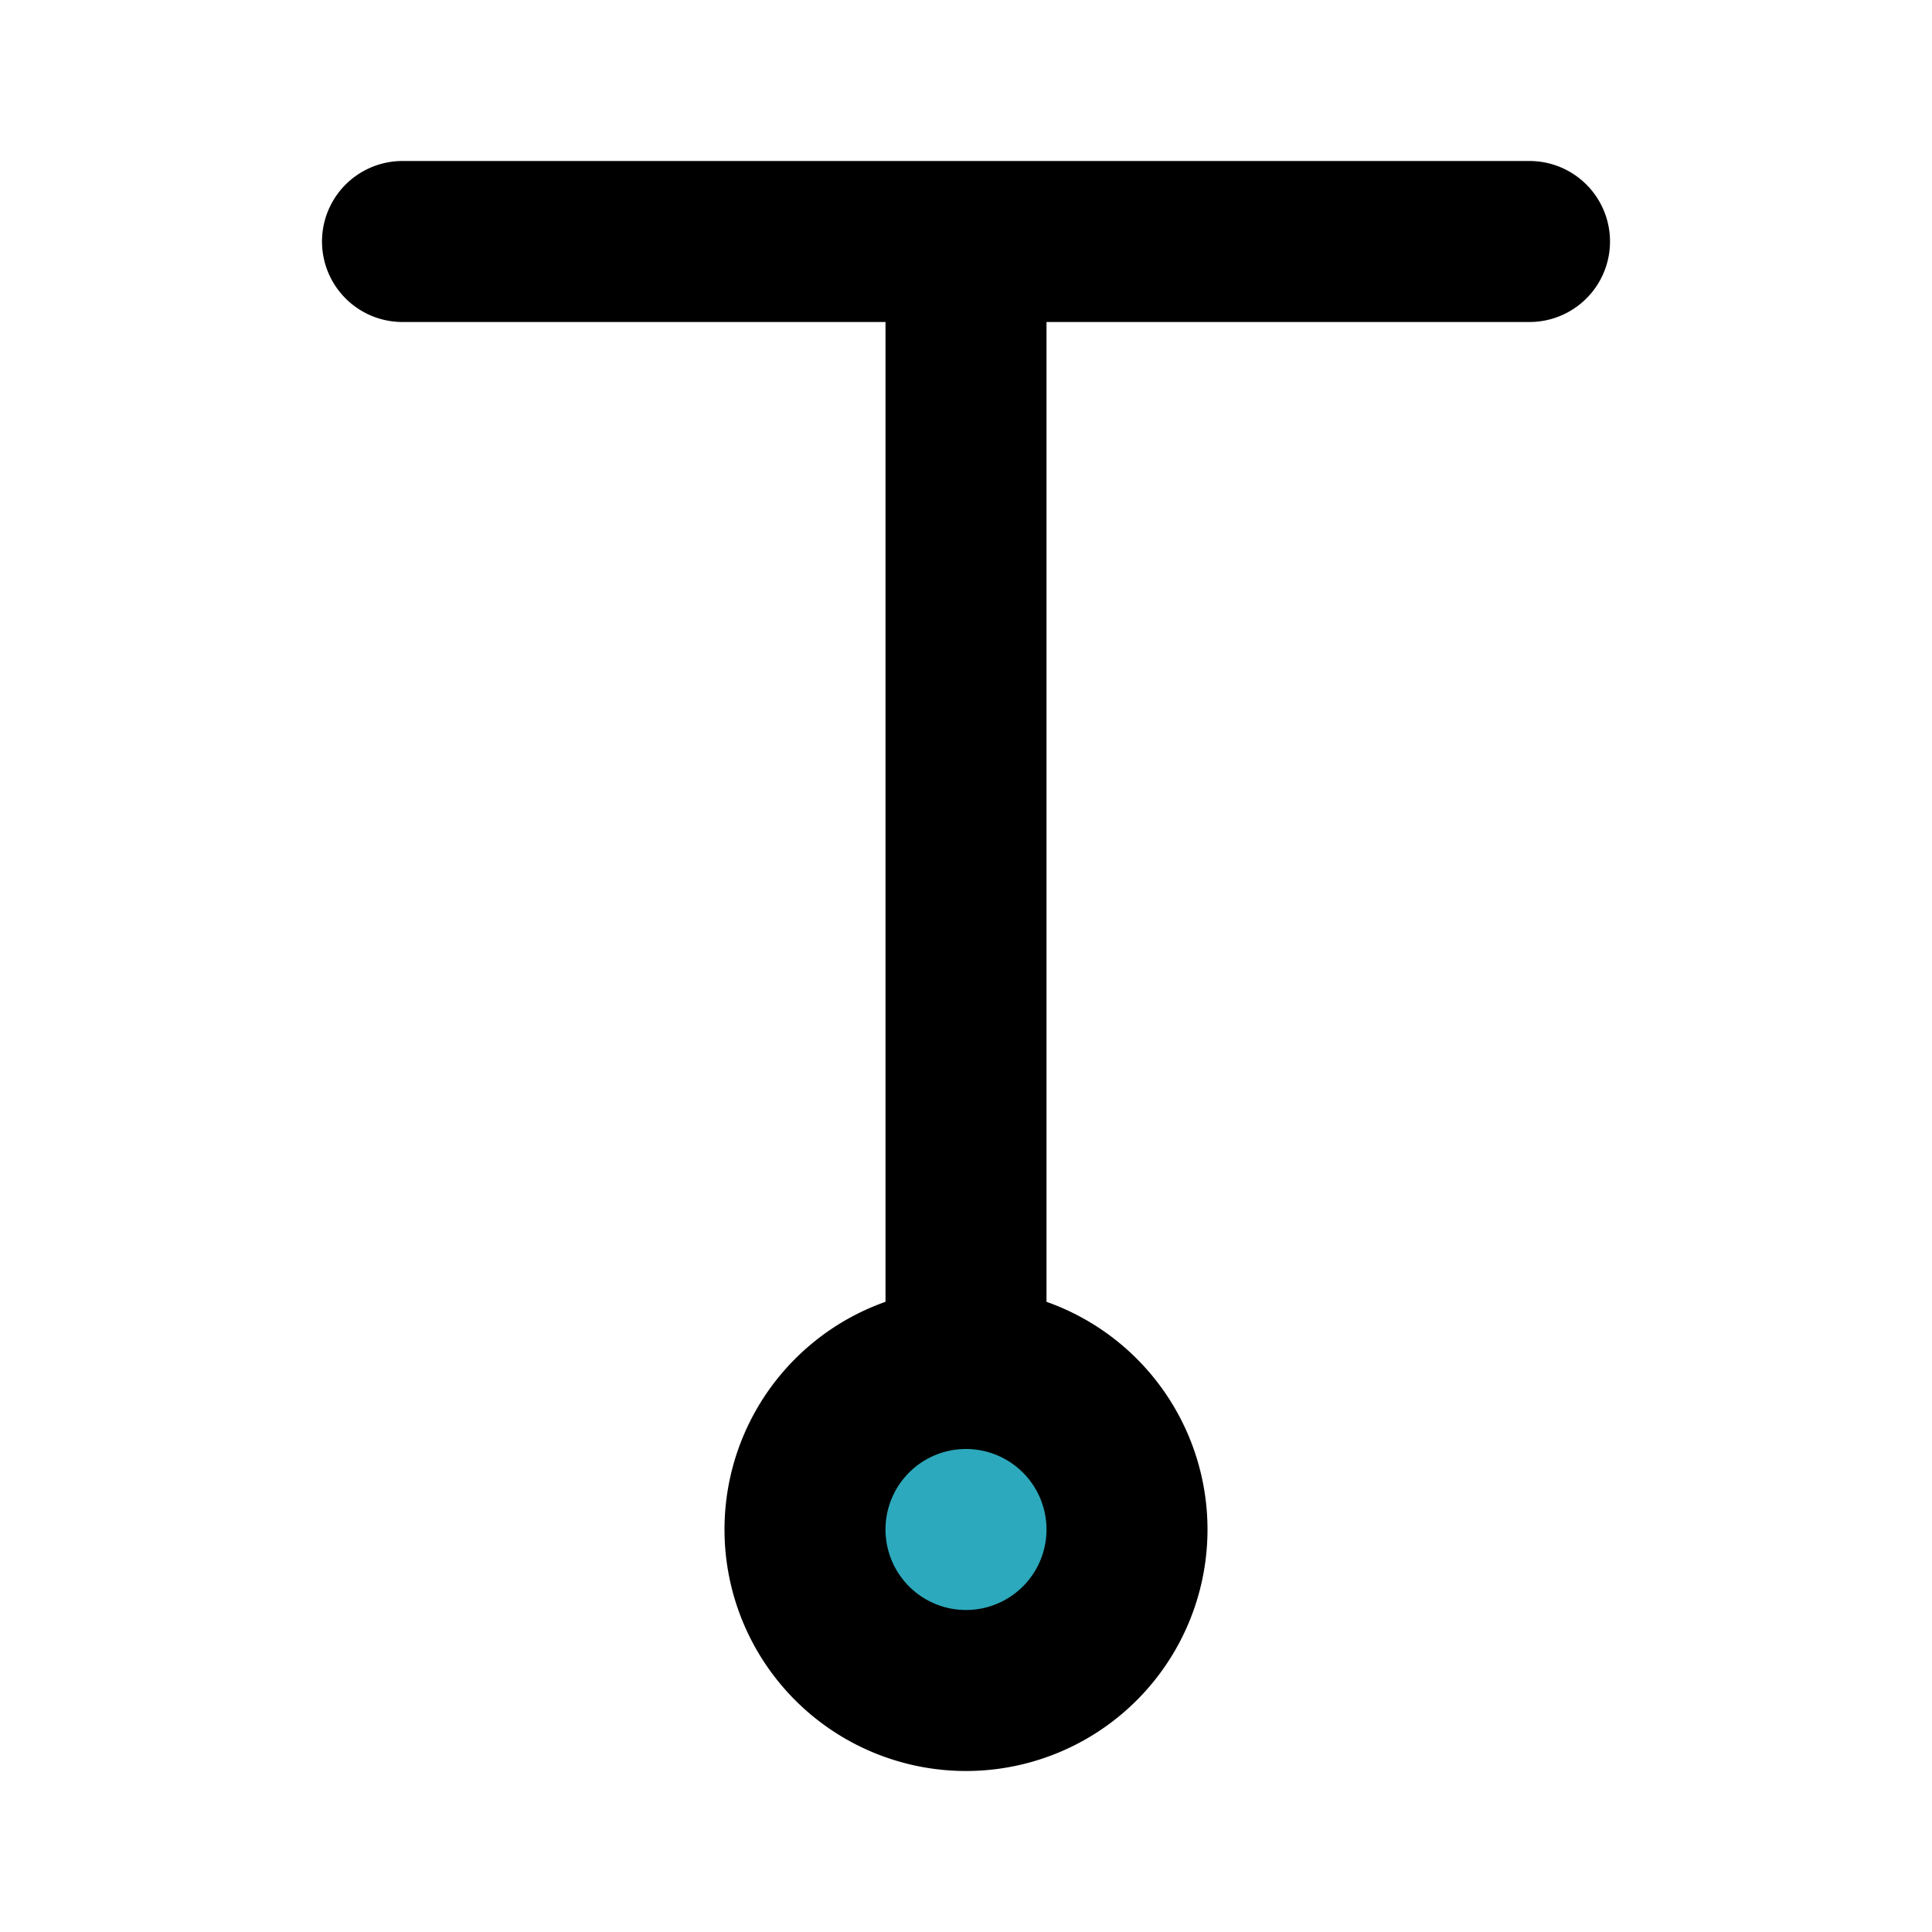 <?xml version="1.0" encoding="utf-8"?><!-- Uploaded to: SVG Repo, www.svgrepo.com, Generator: SVG Repo Mixer Tools -->
<svg fill="#000000" width="800px" height="800px" viewBox="0 0 24 24" id="pendulum" data-name="Flat Line" xmlns="http://www.w3.org/2000/svg" class="icon flat-line"><circle id="secondary" cx="12" cy="19" r="2" style="fill: rgb(44, 169, 188); stroke-width: 2;"></circle><path id="primary" d="M12,21a2,2,0,1,1,2-2A2,2,0,0,1,12,21ZM12,3V17M5,3H19" style="fill: none; stroke: rgb(0, 0, 0); stroke-linecap: round; stroke-linejoin: round; stroke-width: 2;"></path></svg>